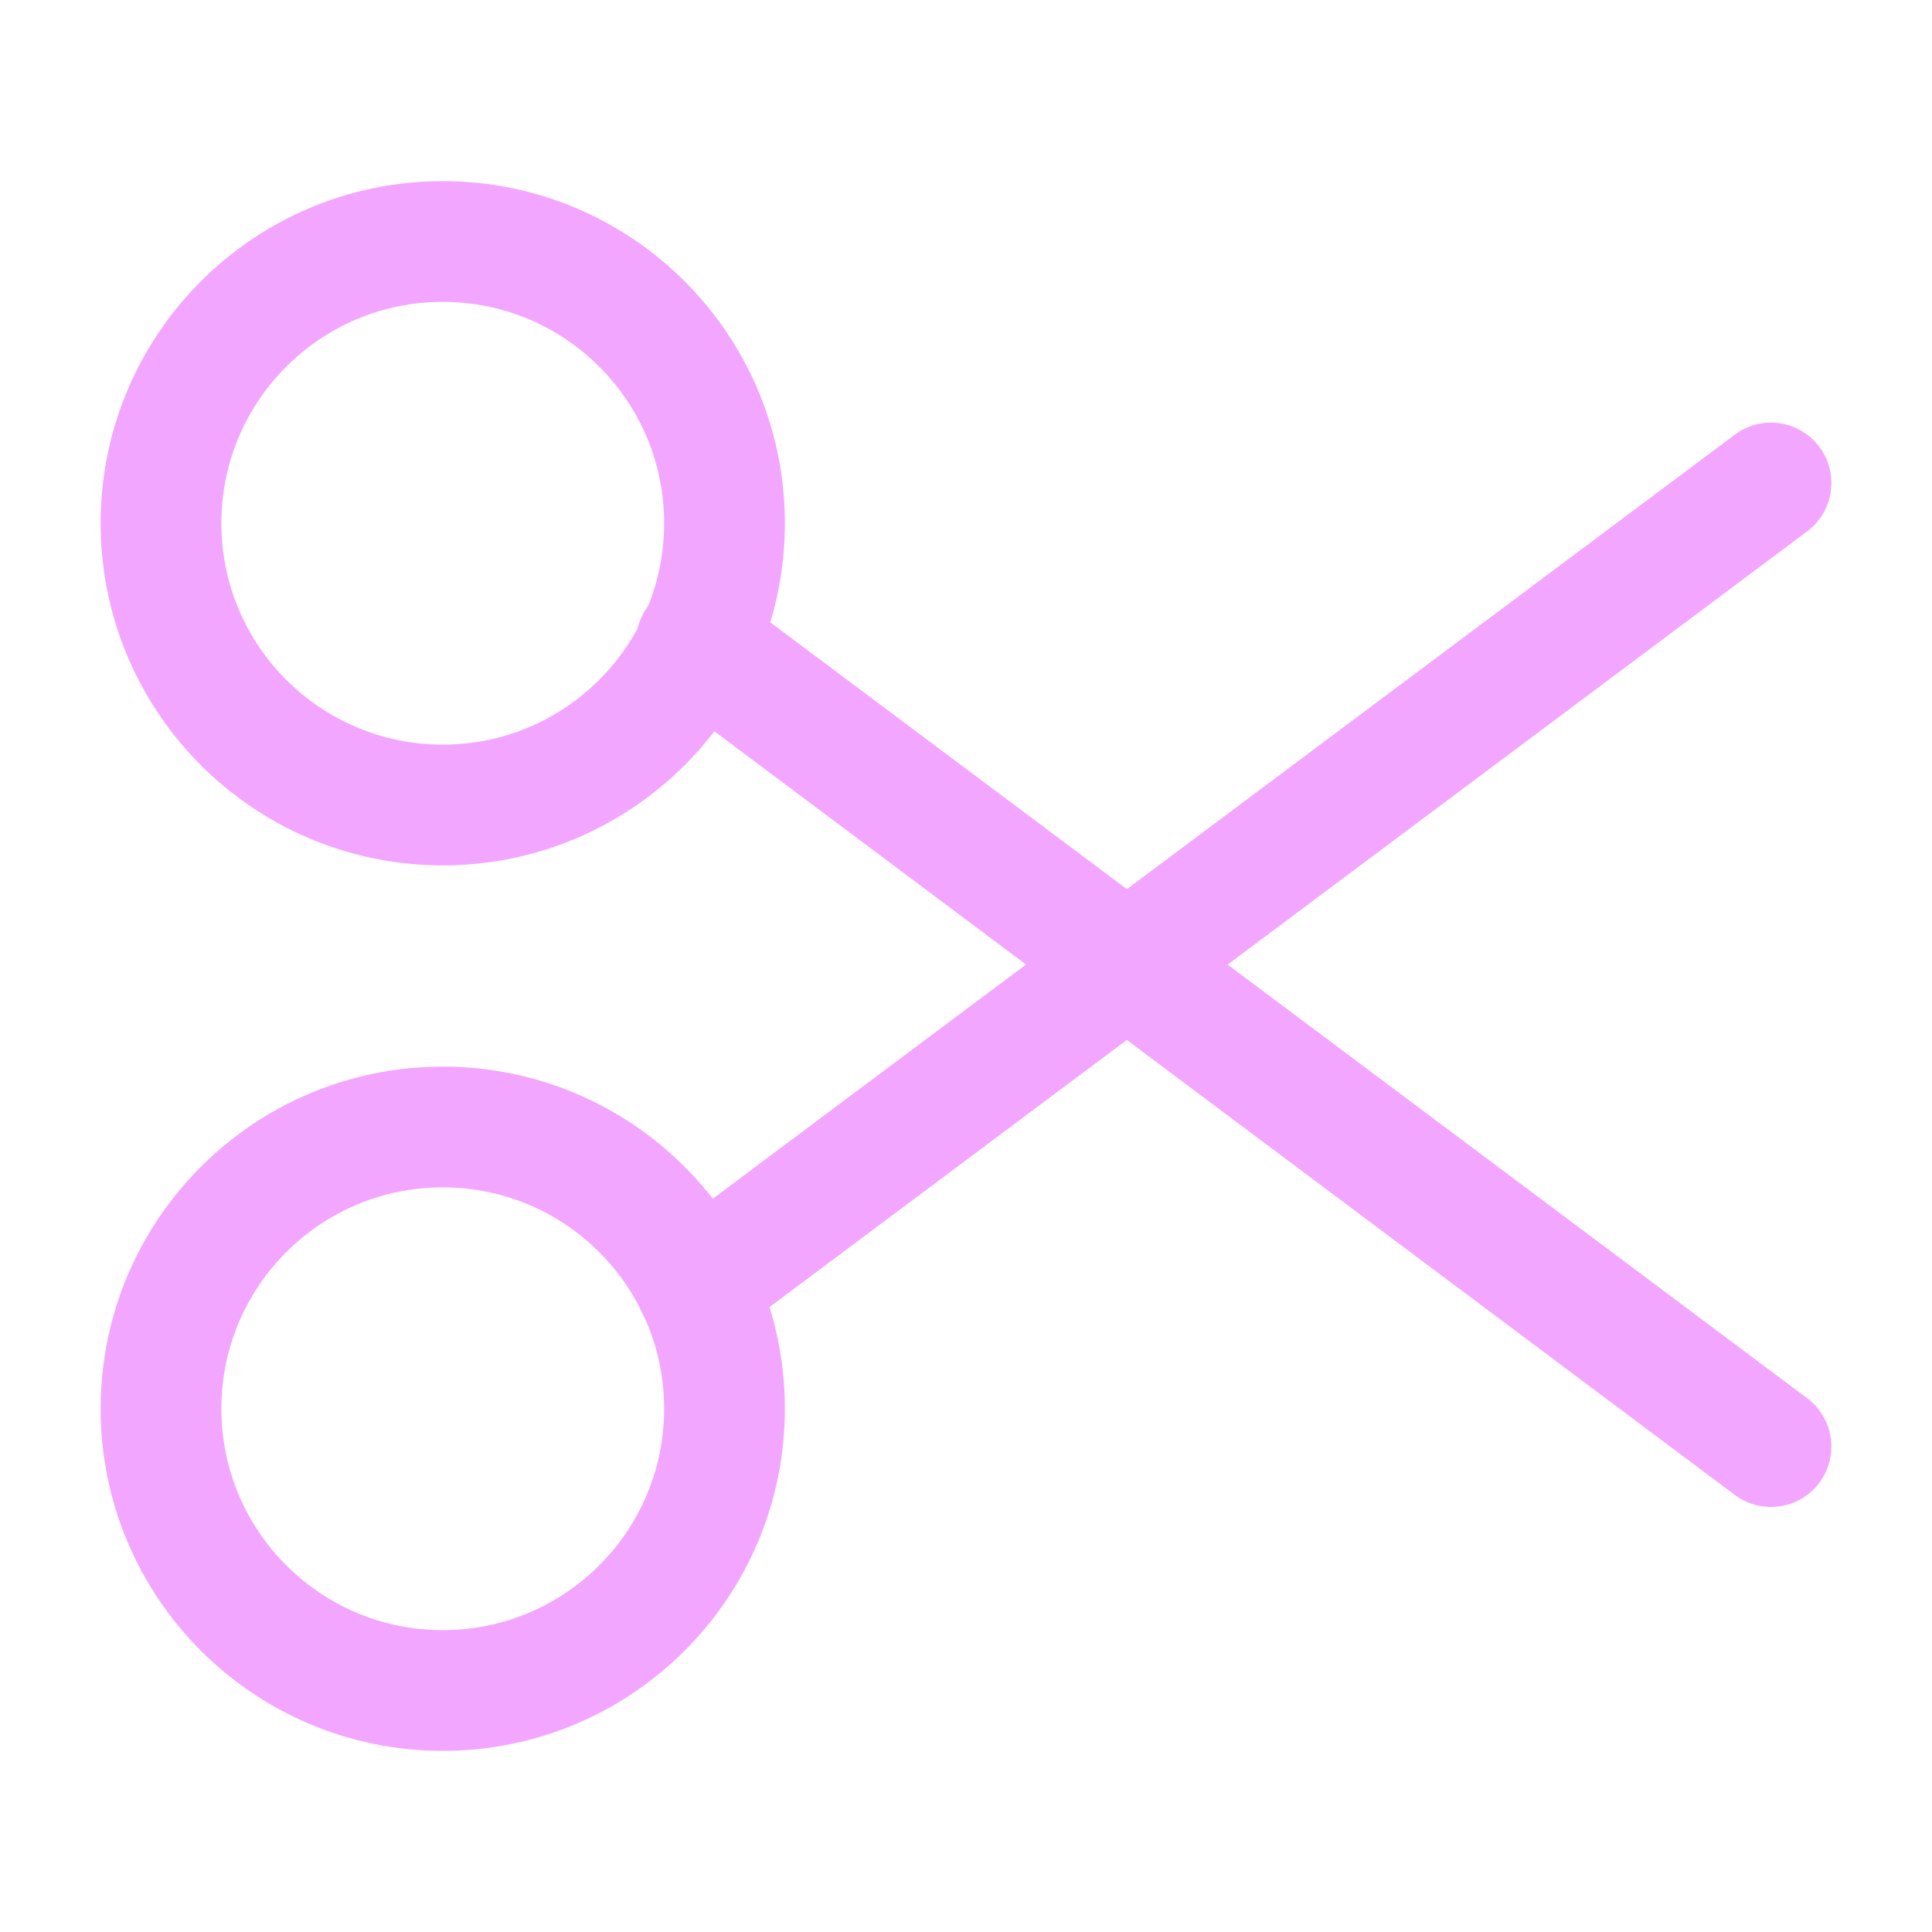 <svg xmlns="http://www.w3.org/2000/svg" fill="none" viewBox="0 0 24 24" height="24" width="24">
<path stroke-linejoin="round" stroke-linecap="round" stroke-width="1.5" stroke="#F3A6FF" d="M5.5 10C7.433 10 9 8.433 9 6.5C9 4.567 7.433 3 5.5 3C3.567 3 2 4.567 2 6.5C2 8.433 3.567 10 5.5 10Z"></path>
<path stroke-linejoin="round" stroke-linecap="round" stroke-width="1.5" stroke="#F3A6FF" d="M5.5 21C7.433 21 9 19.433 9 17.5C9 15.567 7.433 14 5.5 14C3.567 14 2 15.567 2 17.5C2 19.433 3.567 21 5.5 21Z"></path>
<path stroke-linejoin="round" stroke-linecap="round" stroke-width="1.5" stroke="#F3A6FF" d="M22 6L8.65 15.98"></path>
<path stroke-linejoin="round" stroke-linecap="round" stroke-width="1.5" stroke="#F3A6FF" d="M22 17.97L8.65 7.98"></path>
</svg>
